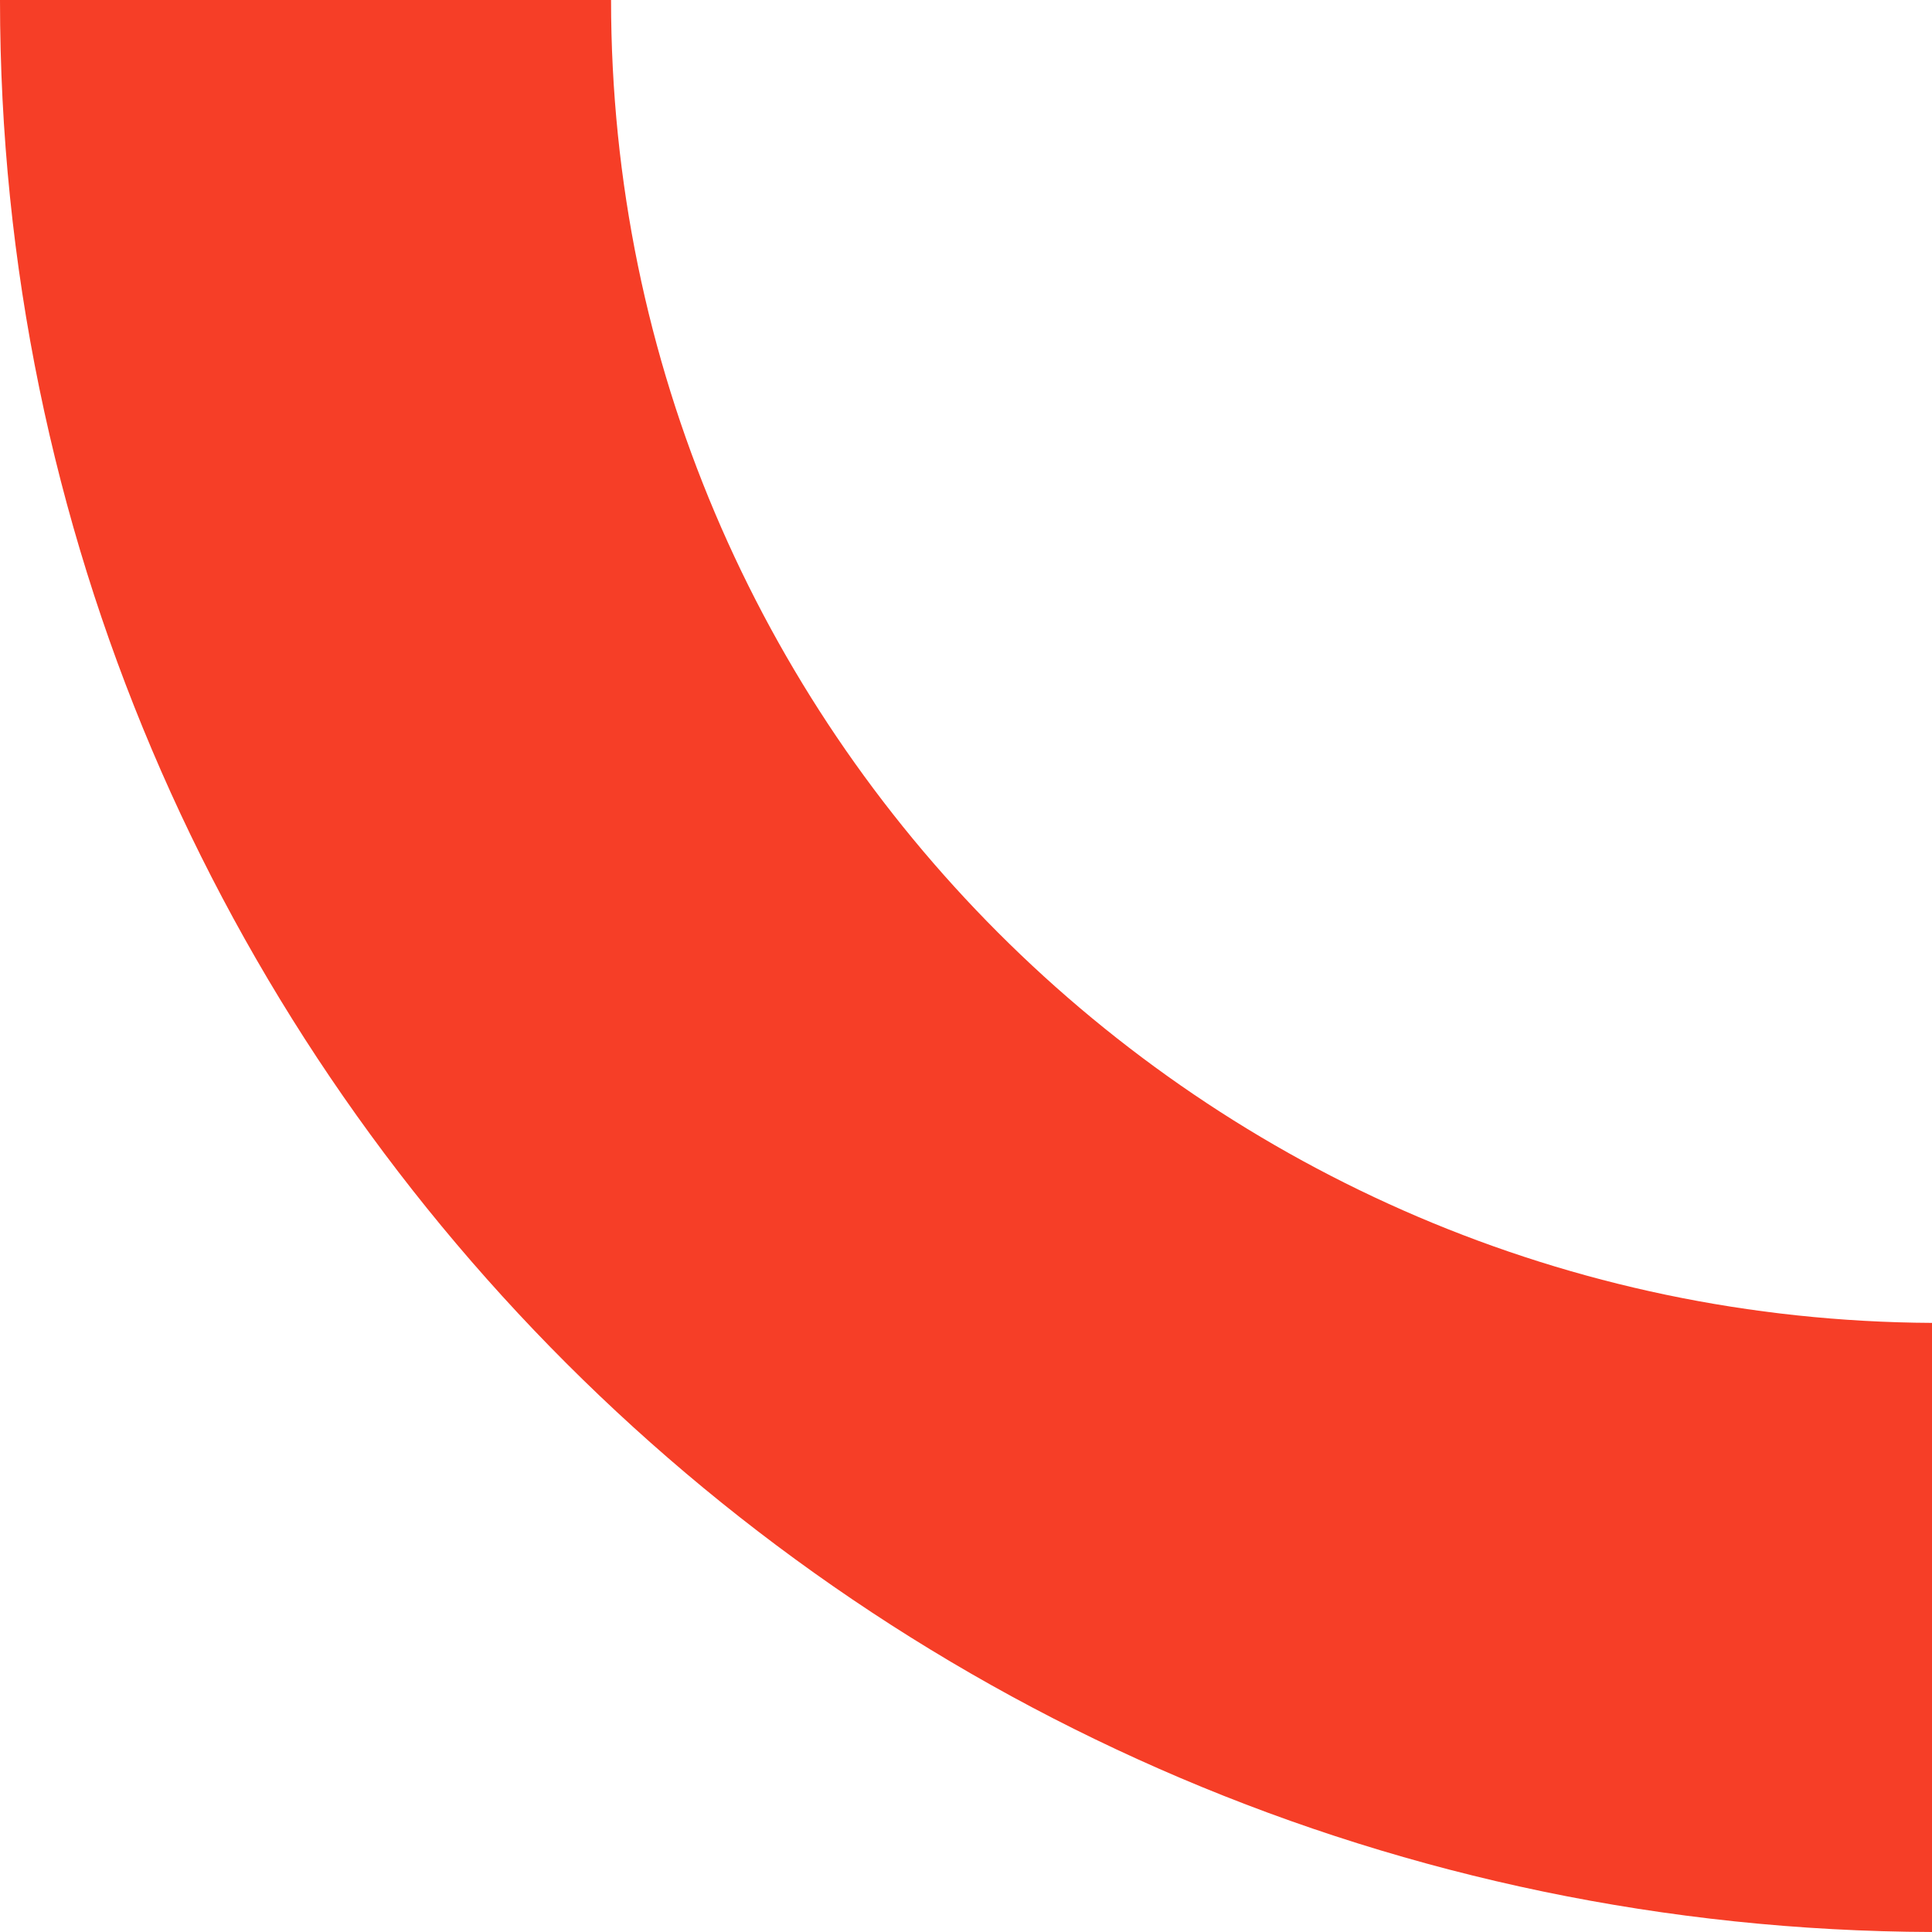 <svg xmlns="http://www.w3.org/2000/svg" width="254" height="254" viewBox="0 0 254 254">
  <path id="Path_182" data-name="Path 182" d="M0,173.664C95.613,173.664,173.415,95.833,173.92,0H254C253.5,140.14,139.757,254,0,254" transform="translate(254) rotate(90)" fill="#f63e27"/>
</svg>
